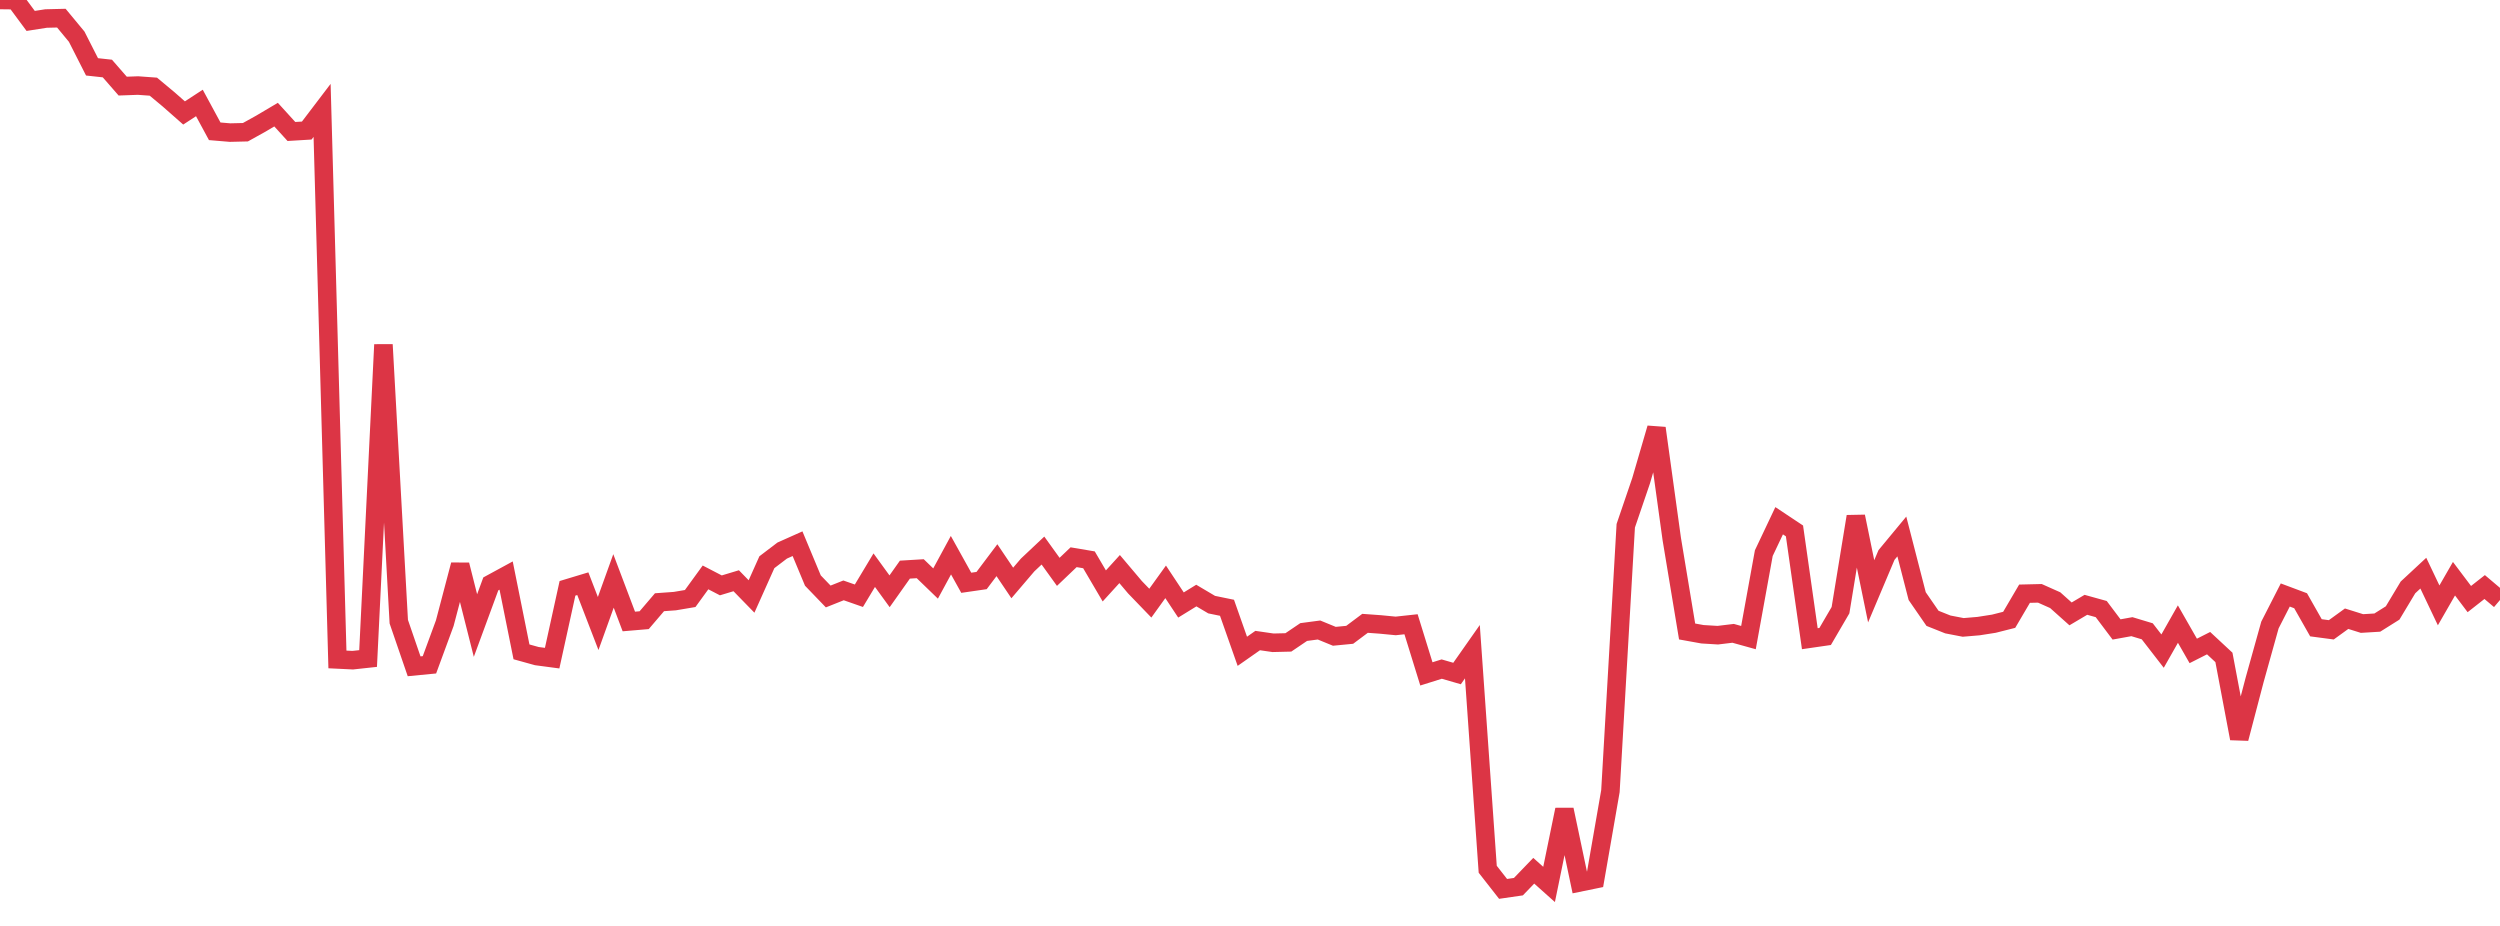 <?xml version="1.0" standalone="no"?>
<!DOCTYPE svg PUBLIC "-//W3C//DTD SVG 1.1//EN" "http://www.w3.org/Graphics/SVG/1.1/DTD/svg11.dtd">
<svg width="135" height="50" viewBox="0 0 135 50" preserveAspectRatio="none" class="sparkline" xmlns="http://www.w3.org/2000/svg"
xmlns:xlink="http://www.w3.org/1999/xlink"><path  class="sparkline--line" d="M 0 0 L 0 0 L 0.828 0.01 L 1.656 1.13 L 2.485 1 L 3.313 0.98 L 4.141 1.98 L 4.969 3.61 L 5.798 3.7 L 6.626 4.65 L 7.454 4.62 L 8.282 4.68 L 9.11 5.37 L 9.939 6.1 L 10.767 5.56 L 11.595 7.09 L 12.423 7.16 L 13.252 7.14 L 14.08 6.68 L 14.908 6.19 L 15.736 7.1 L 16.564 7.05 L 17.393 5.96 L 18.221 35.61 L 19.049 35.65 L 19.877 35.56 L 20.706 18.61 L 21.534 33.57 L 22.362 35.98 L 23.19 35.9 L 24.018 33.65 L 24.847 30.5 L 25.675 33.78 L 26.503 31.53 L 27.331 31.08 L 28.16 35.2 L 28.988 35.43 L 29.816 35.54 L 30.644 31.77 L 31.472 31.52 L 32.301 33.67 L 33.129 31.37 L 33.957 33.56 L 34.785 33.49 L 35.613 32.52 L 36.442 32.46 L 37.27 32.32 L 38.098 31.18 L 38.926 31.61 L 39.755 31.36 L 40.583 32.21 L 41.411 30.36 L 42.239 29.73 L 43.067 29.36 L 43.896 31.35 L 44.724 32.21 L 45.552 31.88 L 46.38 32.17 L 47.209 30.79 L 48.037 31.93 L 48.865 30.76 L 49.693 30.71 L 50.521 31.51 L 51.35 29.98 L 52.178 31.47 L 53.006 31.35 L 53.834 30.25 L 54.663 31.48 L 55.491 30.51 L 56.319 29.73 L 57.147 30.88 L 57.975 30.09 L 58.804 30.23 L 59.632 31.64 L 60.46 30.73 L 61.288 31.71 L 62.117 32.57 L 62.945 31.42 L 63.773 32.67 L 64.601 32.16 L 65.429 32.65 L 66.258 32.82 L 67.086 35.17 L 67.914 34.59 L 68.742 34.71 L 69.571 34.69 L 70.399 34.13 L 71.227 34.02 L 72.055 34.36 L 72.883 34.28 L 73.712 33.66 L 74.54 33.72 L 75.368 33.8 L 76.196 33.71 L 77.025 36.39 L 77.853 36.13 L 78.681 36.37 L 79.509 35.19 L 80.337 46.94 L 81.166 48 L 81.994 47.88 L 82.822 47.02 L 83.65 47.76 L 84.479 43.72 L 85.307 47.65 L 86.135 47.48 L 86.963 42.72 L 87.791 28.39 L 88.62 25.96 L 89.448 23.12 L 90.276 29.11 L 91.104 34.1 L 91.933 34.25 L 92.761 34.3 L 93.589 34.2 L 94.417 34.43 L 95.245 29.87 L 96.074 28.12 L 96.902 28.67 L 97.73 34.49 L 98.558 34.37 L 99.387 32.95 L 100.215 27.89 L 101.043 31.93 L 101.871 29.97 L 102.699 28.97 L 103.528 32.19 L 104.356 33.39 L 105.184 33.72 L 106.012 33.88 L 106.84 33.81 L 107.669 33.68 L 108.497 33.47 L 109.325 32.06 L 110.153 32.04 L 110.982 32.41 L 111.81 33.15 L 112.638 32.66 L 113.466 32.89 L 114.294 33.99 L 115.123 33.84 L 115.951 34.09 L 116.779 35.16 L 117.607 33.7 L 118.436 35.15 L 119.264 34.73 L 120.092 35.5 L 120.92 39.88 L 121.748 36.72 L 122.577 33.75 L 123.405 32.13 L 124.233 32.44 L 125.061 33.9 L 125.89 34.01 L 126.718 33.41 L 127.546 33.67 L 128.374 33.62 L 129.202 33.1 L 130.031 31.72 L 130.859 30.95 L 131.687 32.69 L 132.515 31.25 L 133.344 32.35 L 134.172 31.7 L 135 32.4" fill="none" stroke-width="1" stroke="#dc3545"></path></svg>